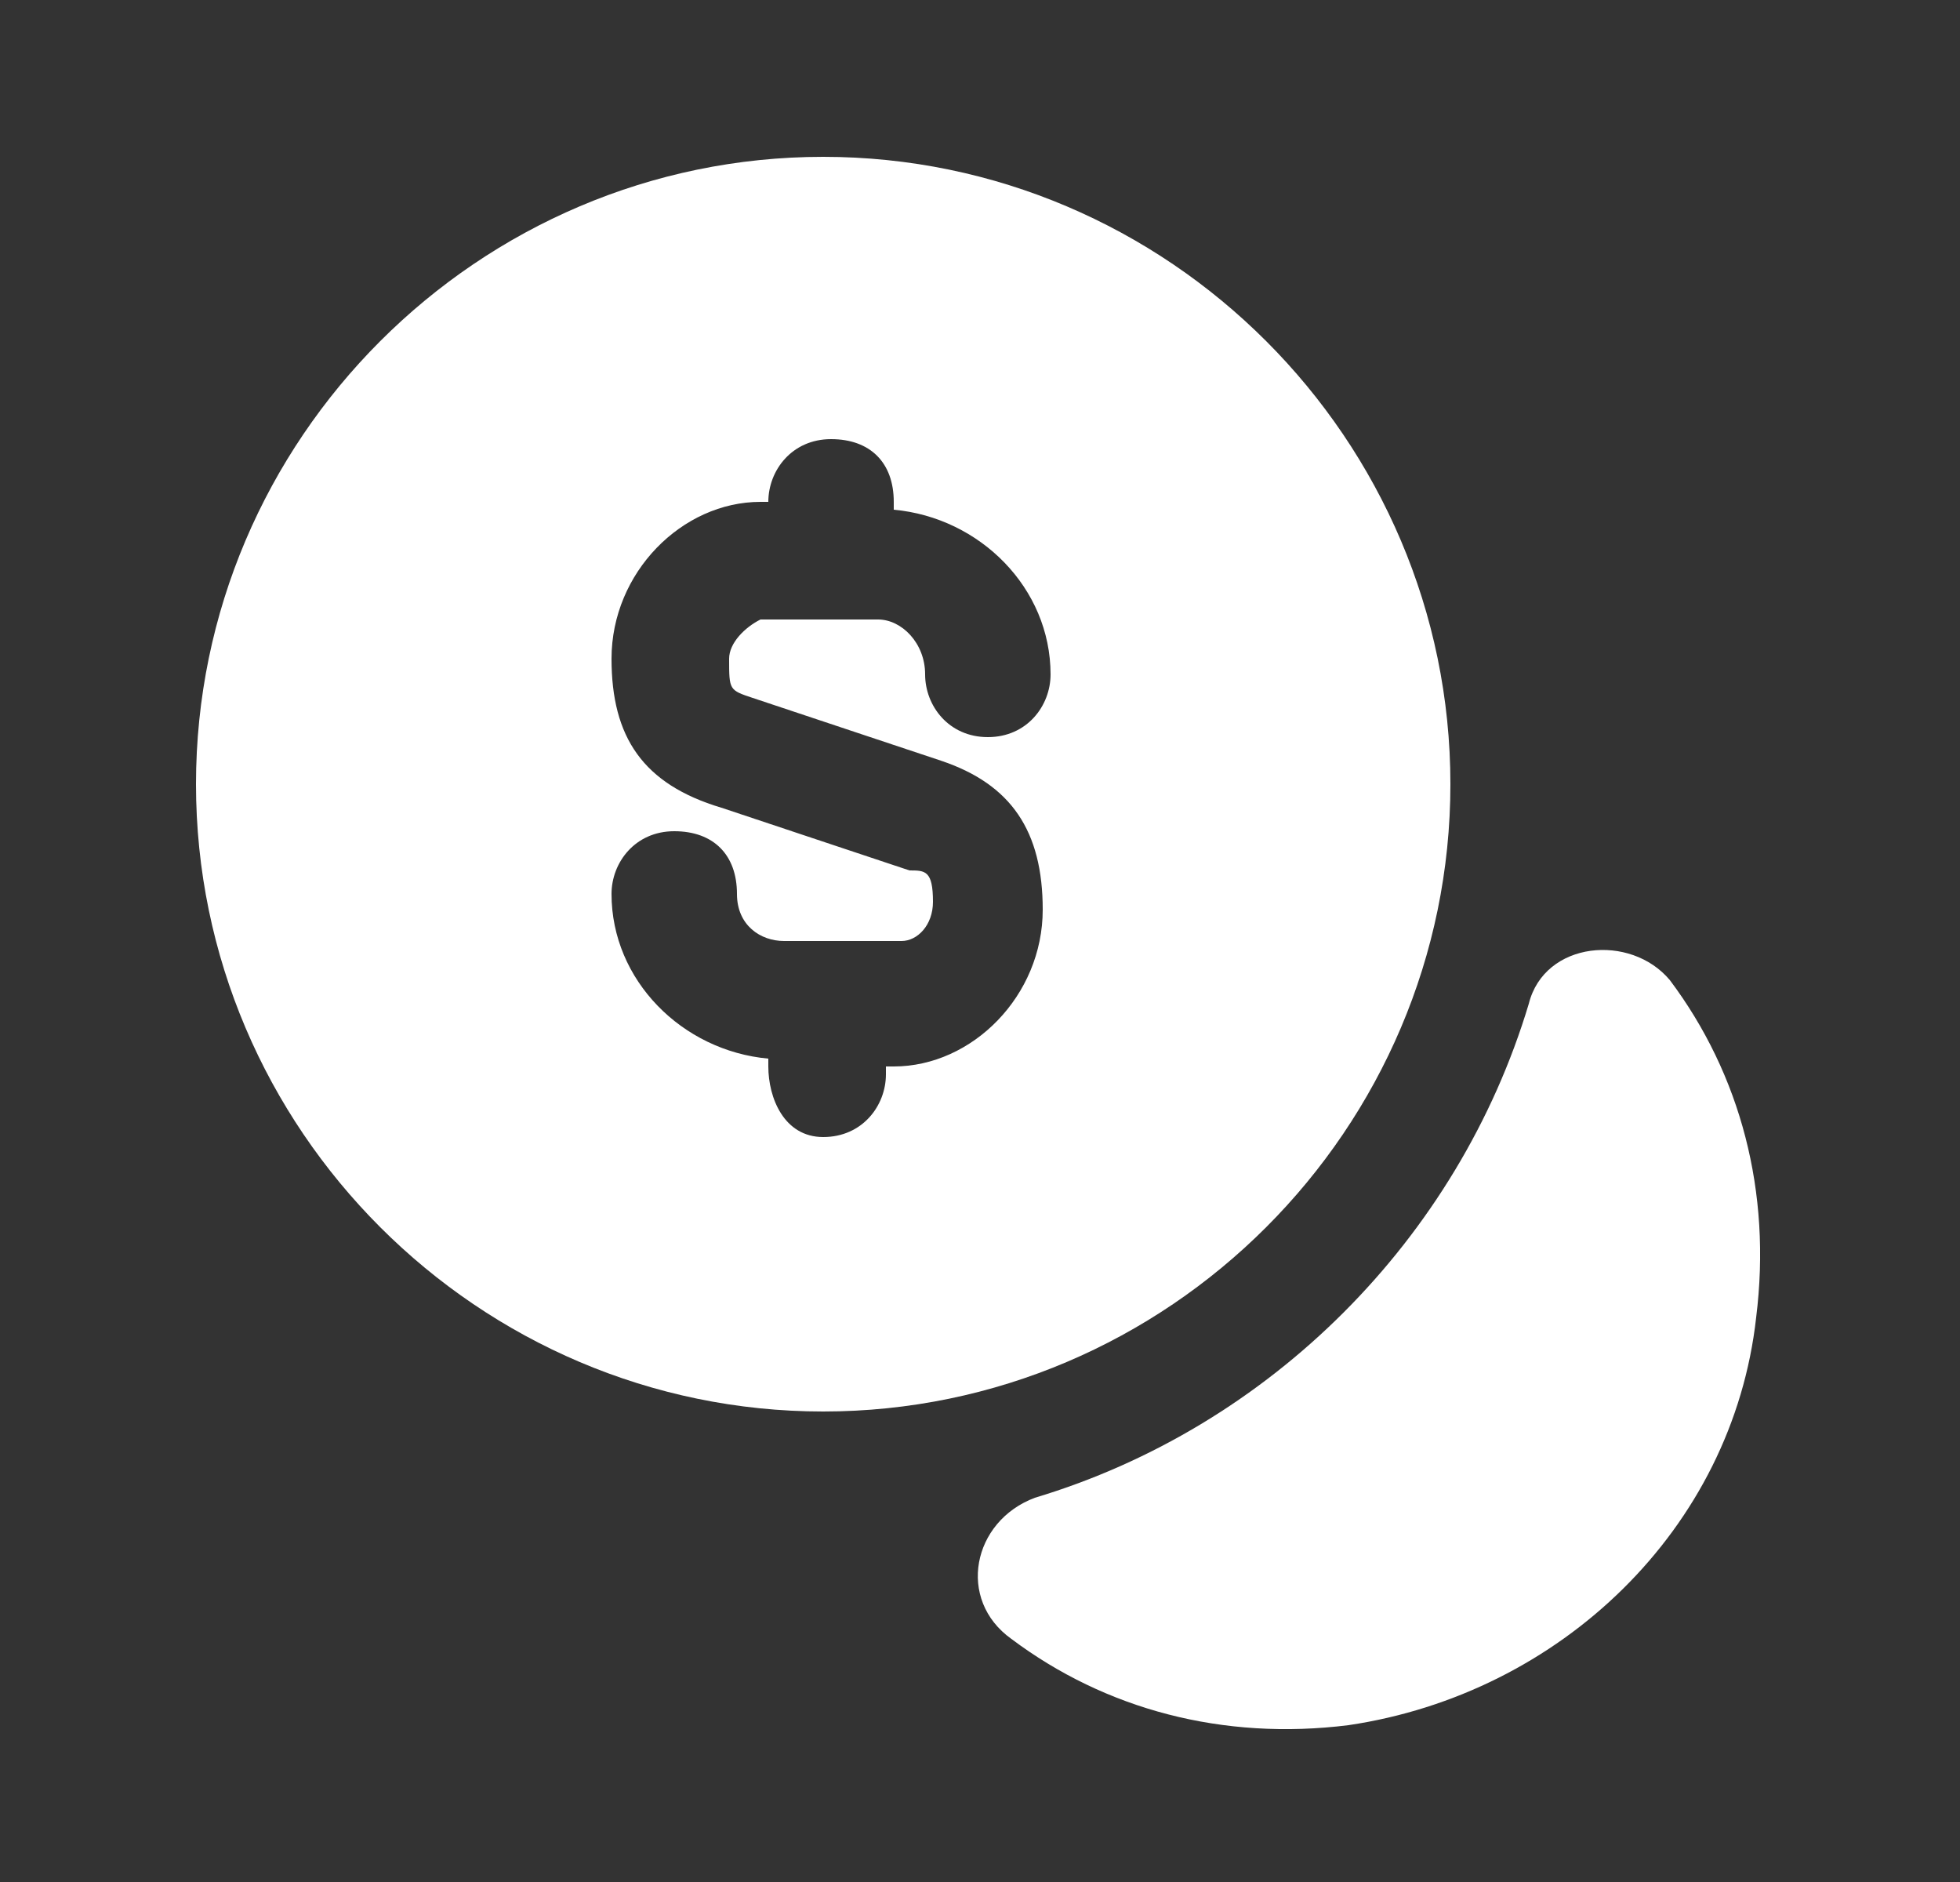 <?xml version="1.0" encoding="utf-8"?>
<!-- Generator: Adobe Illustrator 28.0.0, SVG Export Plug-In . SVG Version: 6.00 Build 0)  -->
<svg version="1.1" id="图层_1" xmlns="http://www.w3.org/2000/svg" xmlns:xlink="http://www.w3.org/1999/xlink" x="0px" y="0px"
	 viewBox="0 0 25 24" style="enable-background:new 0 0 25 24;" xml:space="preserve">
<rect x="0" y="0" width="25" height="24" fill="#333333" stroke="none"/>
<style type="text/css">
	.st0{fill:#FFFFFF;}
</style>
<g>
	<path class="st0" d="M22.4,16.8c-0.3,2.7-2.5,4.8-5.2,5.2c-1.6,0.2-3.1-0.2-4.3-1.1c-0.7-0.5-0.5-1.5,0.3-1.8
		c3-0.9,5.4-3.3,6.3-6.3c0.2-0.8,1.3-0.9,1.8-0.3C22.2,13.7,22.6,15.2,22.4,16.8z"/>
	<path class="st0" d="M10.5,2c-4.4,0-8,3.6-8,8s3.6,8,8,8s8-3.6,8-8C18.5,5.6,14.9,2,10.5,2z M9.6,8.9L12,9.7
		c0.9,0.3,1.3,0.9,1.3,1.9c0,1.1-0.9,2-1.9,2h-0.1v0.1c0,0.4-0.3,0.8-0.8,0.8S9.8,14,9.8,13.6v-0.1c-1.1-0.1-2-1-2-2.1
		c0-0.4,0.3-0.8,0.8-0.8s0.8,0.3,0.8,0.8c0,0.4,0.3,0.6,0.6,0.6h1.5c0.2,0,0.4-0.2,0.4-0.5c0-0.4-0.1-0.4-0.3-0.4l-2.4-0.8
		C8.2,10,7.8,9.4,7.8,8.4c0-1.1,0.9-2,1.9-2h0.1v0c0-0.4,0.3-0.8,0.8-0.8s0.8,0.3,0.8,0.8v0.1c1.1,0.1,2,1,2,2.1
		c0,0.4-0.3,0.8-0.8,0.8S11.8,9,11.8,8.6c0-0.4-0.3-0.7-0.6-0.7H9.7C9.5,8,9.3,8.2,9.3,8.4C9.3,8.8,9.3,8.8,9.6,8.9z"/>
</g>
</svg>
